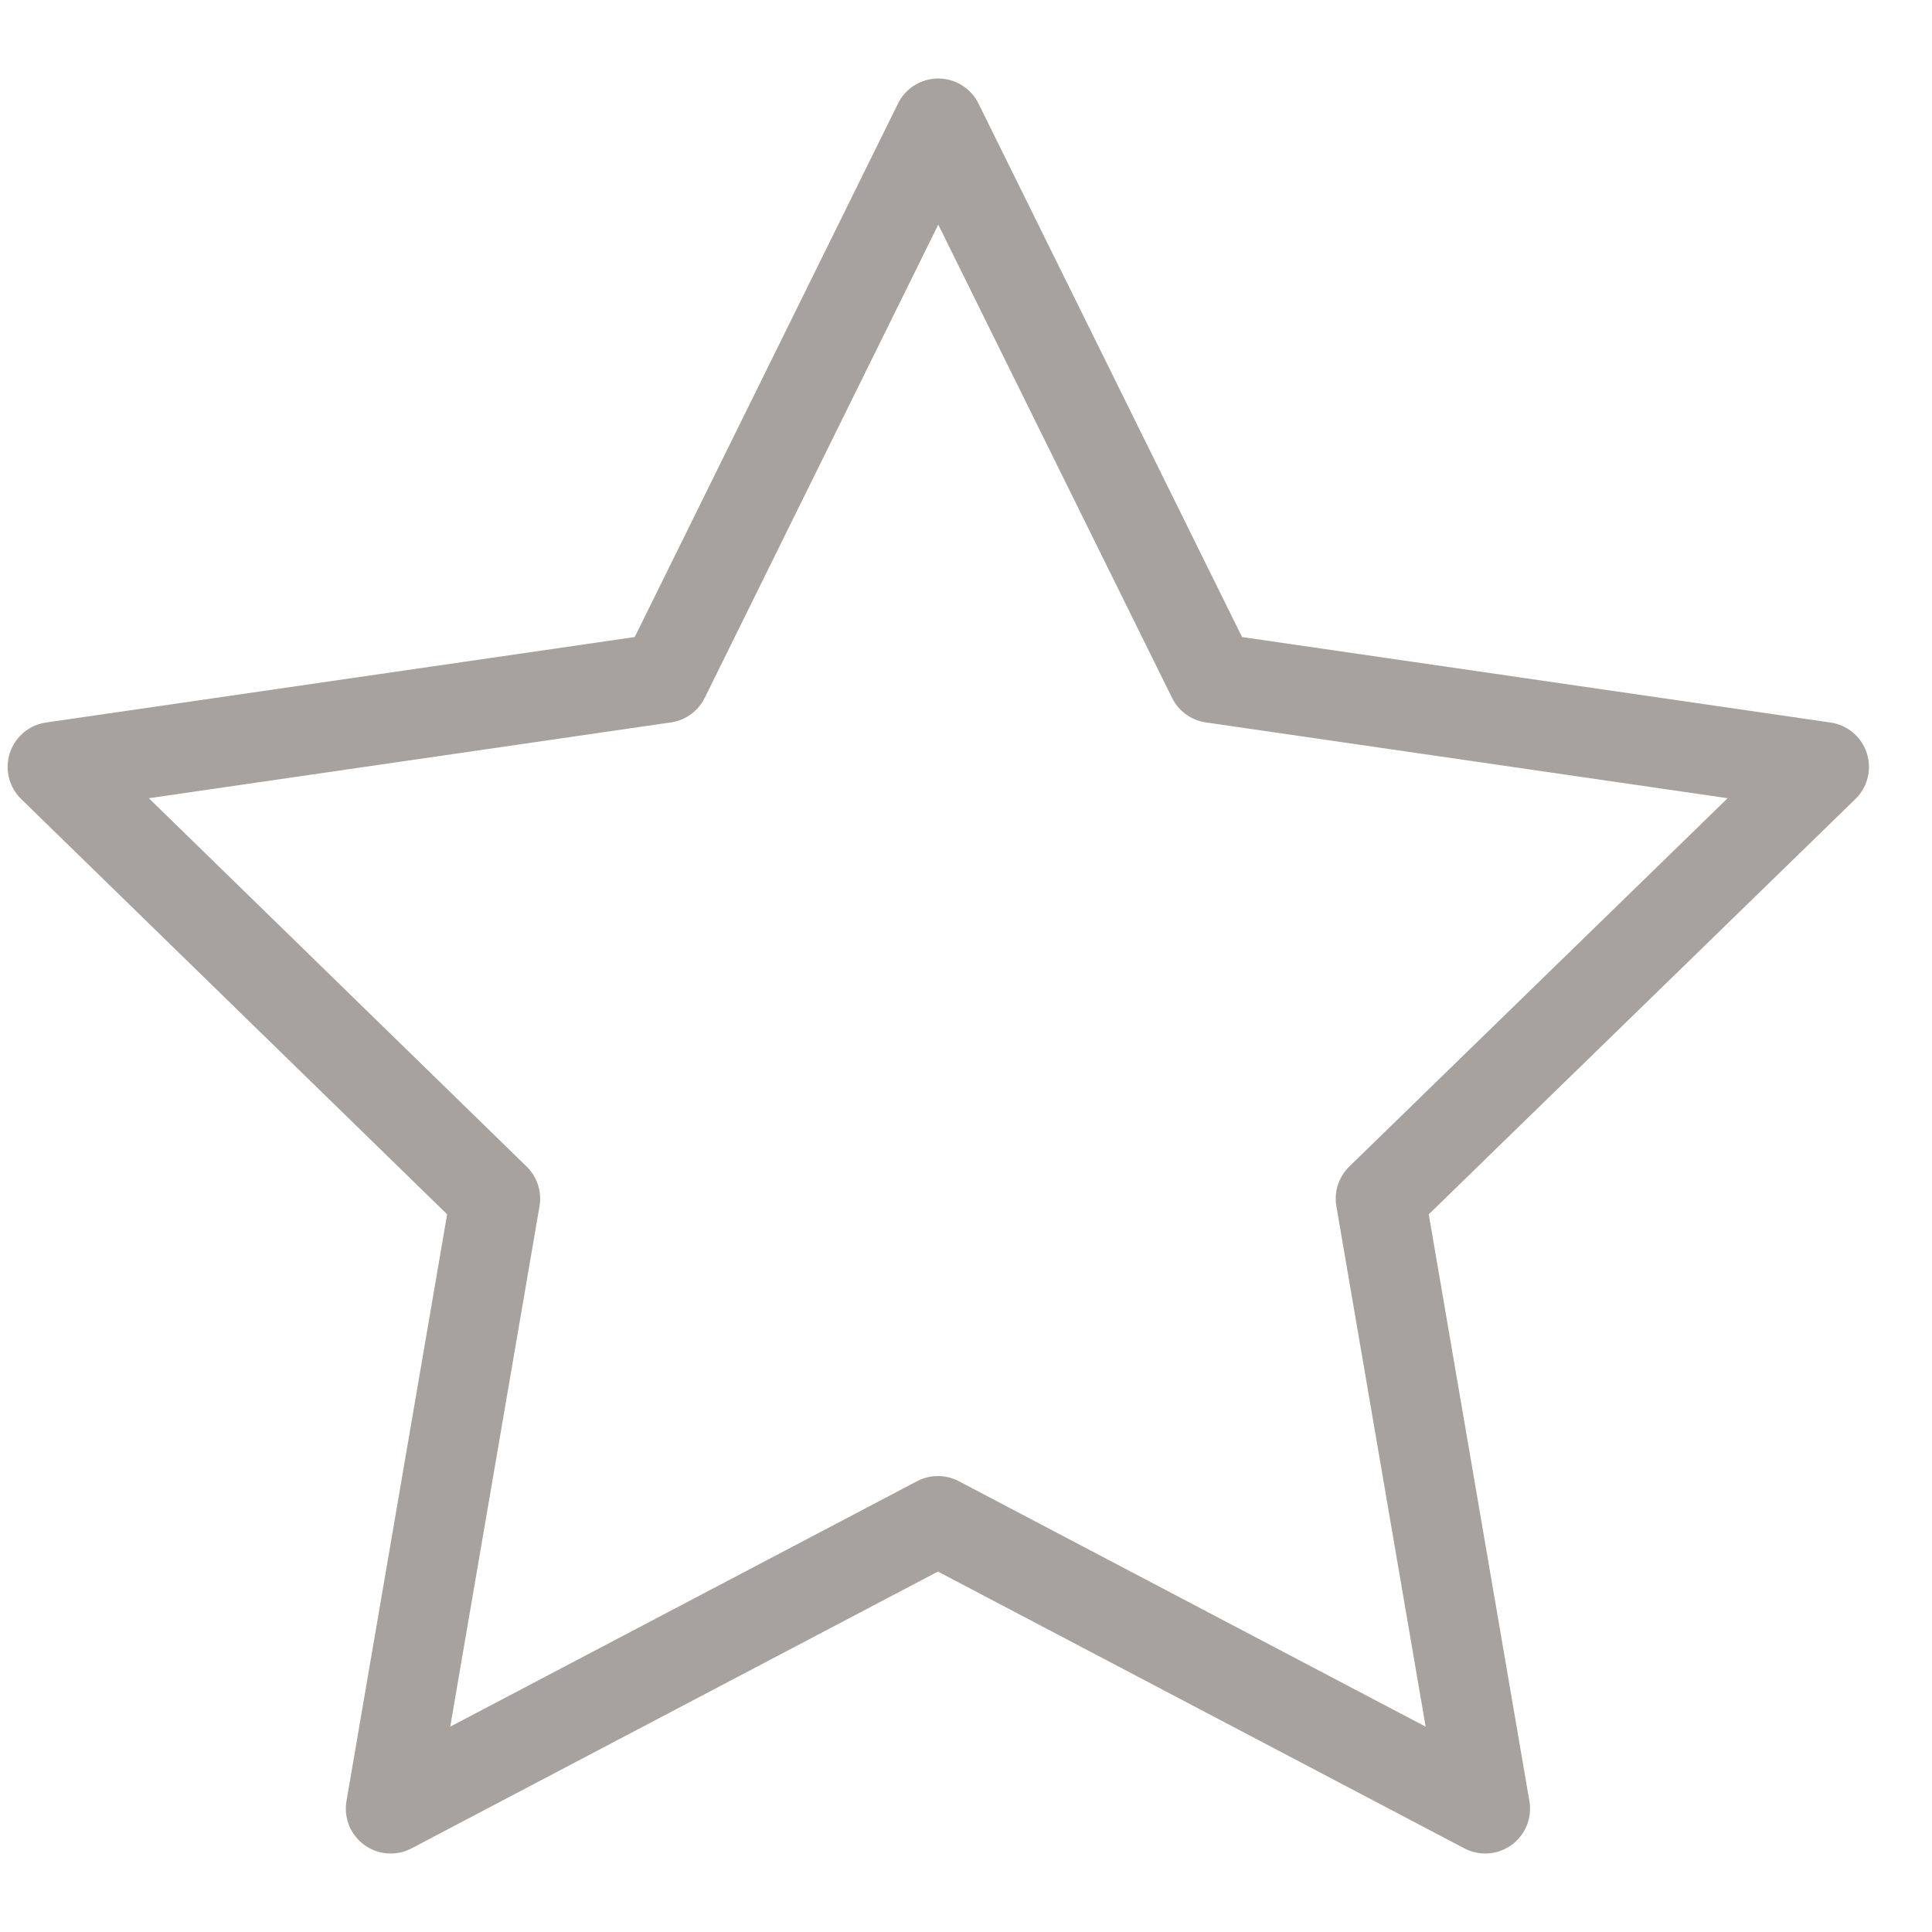 <svg width="19" height="19" viewBox="0 0 19 19" fill="none" xmlns="http://www.w3.org/2000/svg">
<path d="M17.939 7.542L11.922 6.668L9.227 1.213L6.535 6.668L0.516 7.542L4.871 11.788L3.842 17.787L9.224 14.957L14.606 17.787L13.577 11.788L17.939 7.542Z" stroke="#A8A29E" stroke-width="0.882" stroke-linejoin="round"/>
</svg>
